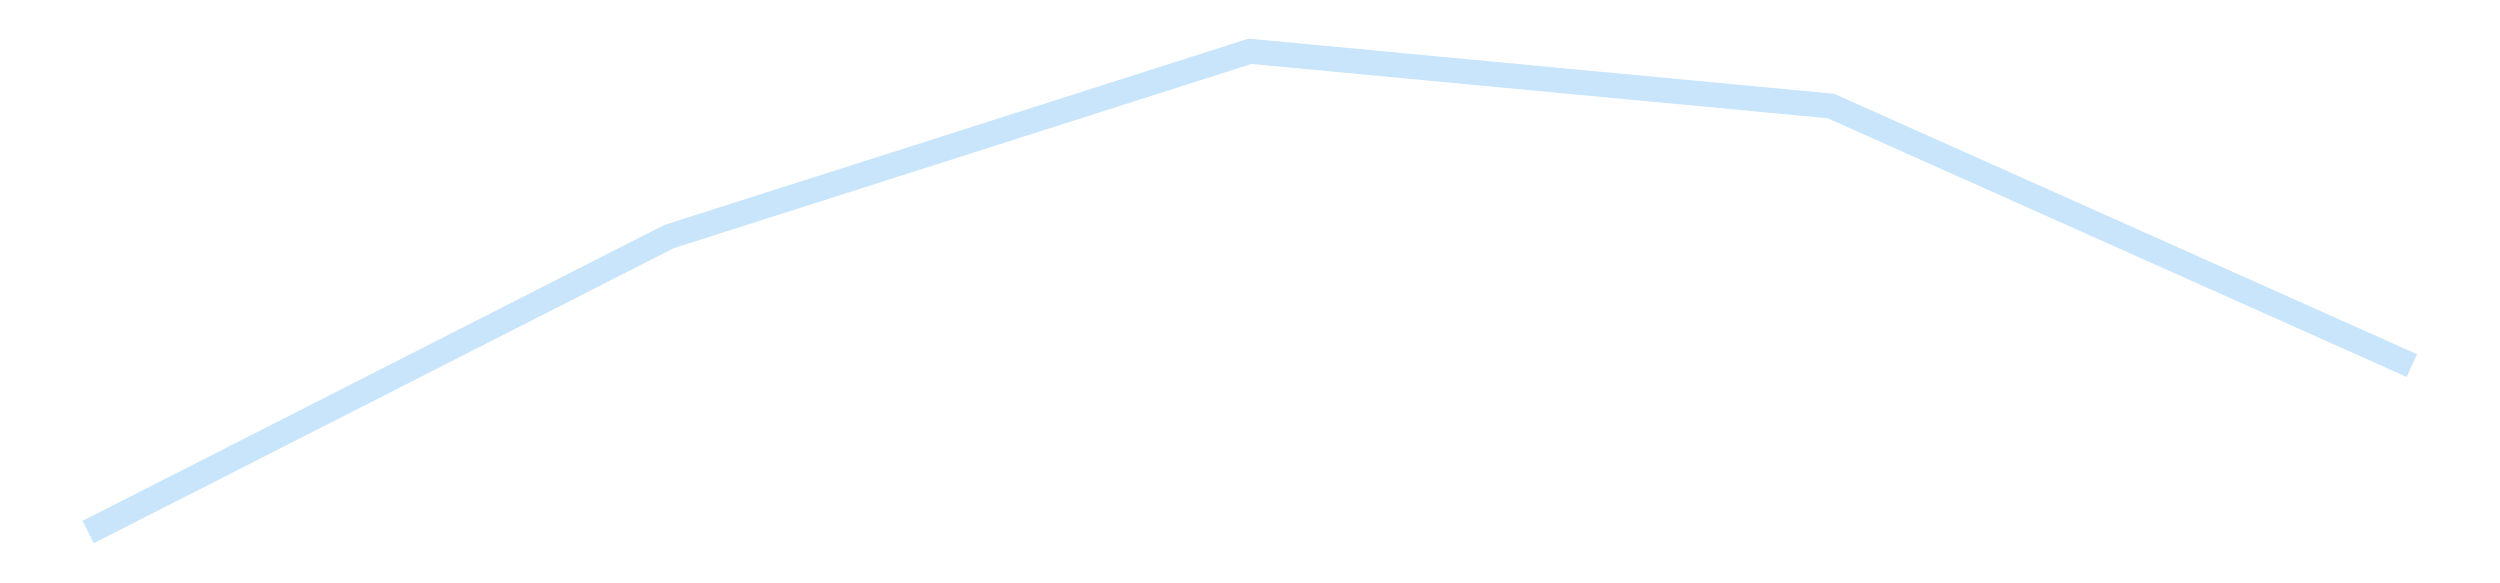 <?xml version='1.0' encoding='utf-8'?>
<svg xmlns="http://www.w3.org/2000/svg" xmlns:xlink="http://www.w3.org/1999/xlink" id="chart-75eb5ff4-ba35-4407-a209-c277775c65dd" class="pygal-chart pygal-sparkline" viewBox="0 0 300 70" width="300" height="70"><!--Generated with pygal 3.0.4 (lxml) ©Kozea 2012-2016 on 2025-11-03--><!--http://pygal.org--><!--http://github.com/Kozea/pygal--><defs><style type="text/css">#chart-75eb5ff4-ba35-4407-a209-c277775c65dd{-webkit-user-select:none;-webkit-font-smoothing:antialiased;font-family:Consolas,"Liberation Mono",Menlo,Courier,monospace}#chart-75eb5ff4-ba35-4407-a209-c277775c65dd .title{font-family:Consolas,"Liberation Mono",Menlo,Courier,monospace;font-size:16px}#chart-75eb5ff4-ba35-4407-a209-c277775c65dd .legends .legend text{font-family:Consolas,"Liberation Mono",Menlo,Courier,monospace;font-size:14px}#chart-75eb5ff4-ba35-4407-a209-c277775c65dd .axis text{font-family:Consolas,"Liberation Mono",Menlo,Courier,monospace;font-size:10px}#chart-75eb5ff4-ba35-4407-a209-c277775c65dd .axis text.major{font-family:Consolas,"Liberation Mono",Menlo,Courier,monospace;font-size:10px}#chart-75eb5ff4-ba35-4407-a209-c277775c65dd .text-overlay text.value{font-family:Consolas,"Liberation Mono",Menlo,Courier,monospace;font-size:16px}#chart-75eb5ff4-ba35-4407-a209-c277775c65dd .text-overlay text.label{font-family:Consolas,"Liberation Mono",Menlo,Courier,monospace;font-size:10px}#chart-75eb5ff4-ba35-4407-a209-c277775c65dd .tooltip{font-family:Consolas,"Liberation Mono",Menlo,Courier,monospace;font-size:14px}#chart-75eb5ff4-ba35-4407-a209-c277775c65dd text.no_data{font-family:Consolas,"Liberation Mono",Menlo,Courier,monospace;font-size:64px}
#chart-75eb5ff4-ba35-4407-a209-c277775c65dd{background-color:transparent}#chart-75eb5ff4-ba35-4407-a209-c277775c65dd path,#chart-75eb5ff4-ba35-4407-a209-c277775c65dd line,#chart-75eb5ff4-ba35-4407-a209-c277775c65dd rect,#chart-75eb5ff4-ba35-4407-a209-c277775c65dd circle{-webkit-transition:150ms;-moz-transition:150ms;transition:150ms}#chart-75eb5ff4-ba35-4407-a209-c277775c65dd .graph &gt; .background{fill:transparent}#chart-75eb5ff4-ba35-4407-a209-c277775c65dd .plot &gt; .background{fill:transparent}#chart-75eb5ff4-ba35-4407-a209-c277775c65dd .graph{fill:rgba(0,0,0,.87)}#chart-75eb5ff4-ba35-4407-a209-c277775c65dd text.no_data{fill:rgba(0,0,0,1)}#chart-75eb5ff4-ba35-4407-a209-c277775c65dd .title{fill:rgba(0,0,0,1)}#chart-75eb5ff4-ba35-4407-a209-c277775c65dd .legends .legend text{fill:rgba(0,0,0,.87)}#chart-75eb5ff4-ba35-4407-a209-c277775c65dd .legends .legend:hover text{fill:rgba(0,0,0,1)}#chart-75eb5ff4-ba35-4407-a209-c277775c65dd .axis .line{stroke:rgba(0,0,0,1)}#chart-75eb5ff4-ba35-4407-a209-c277775c65dd .axis .guide.line{stroke:rgba(0,0,0,.54)}#chart-75eb5ff4-ba35-4407-a209-c277775c65dd .axis .major.line{stroke:rgba(0,0,0,.87)}#chart-75eb5ff4-ba35-4407-a209-c277775c65dd .axis text.major{fill:rgba(0,0,0,1)}#chart-75eb5ff4-ba35-4407-a209-c277775c65dd .axis.y .guides:hover .guide.line,#chart-75eb5ff4-ba35-4407-a209-c277775c65dd .line-graph .axis.x .guides:hover .guide.line,#chart-75eb5ff4-ba35-4407-a209-c277775c65dd .stackedline-graph .axis.x .guides:hover .guide.line,#chart-75eb5ff4-ba35-4407-a209-c277775c65dd .xy-graph .axis.x .guides:hover .guide.line{stroke:rgba(0,0,0,1)}#chart-75eb5ff4-ba35-4407-a209-c277775c65dd .axis .guides:hover text{fill:rgba(0,0,0,1)}#chart-75eb5ff4-ba35-4407-a209-c277775c65dd .reactive{fill-opacity:.7;stroke-opacity:.8;stroke-width:3}#chart-75eb5ff4-ba35-4407-a209-c277775c65dd .ci{stroke:rgba(0,0,0,.87)}#chart-75eb5ff4-ba35-4407-a209-c277775c65dd .reactive.active,#chart-75eb5ff4-ba35-4407-a209-c277775c65dd .active .reactive{fill-opacity:.8;stroke-opacity:.9;stroke-width:4}#chart-75eb5ff4-ba35-4407-a209-c277775c65dd .ci .reactive.active{stroke-width:1.5}#chart-75eb5ff4-ba35-4407-a209-c277775c65dd .series text{fill:rgba(0,0,0,1)}#chart-75eb5ff4-ba35-4407-a209-c277775c65dd .tooltip rect{fill:transparent;stroke:rgba(0,0,0,1);-webkit-transition:opacity 150ms;-moz-transition:opacity 150ms;transition:opacity 150ms}#chart-75eb5ff4-ba35-4407-a209-c277775c65dd .tooltip .label{fill:rgba(0,0,0,.87)}#chart-75eb5ff4-ba35-4407-a209-c277775c65dd .tooltip .label{fill:rgba(0,0,0,.87)}#chart-75eb5ff4-ba35-4407-a209-c277775c65dd .tooltip .legend{font-size:.8em;fill:rgba(0,0,0,.54)}#chart-75eb5ff4-ba35-4407-a209-c277775c65dd .tooltip .x_label{font-size:.6em;fill:rgba(0,0,0,1)}#chart-75eb5ff4-ba35-4407-a209-c277775c65dd .tooltip .xlink{font-size:.5em;text-decoration:underline}#chart-75eb5ff4-ba35-4407-a209-c277775c65dd .tooltip .value{font-size:1.5em}#chart-75eb5ff4-ba35-4407-a209-c277775c65dd .bound{font-size:.5em}#chart-75eb5ff4-ba35-4407-a209-c277775c65dd .max-value{font-size:.75em;fill:rgba(0,0,0,.54)}#chart-75eb5ff4-ba35-4407-a209-c277775c65dd .map-element{fill:transparent;stroke:rgba(0,0,0,.54) !important}#chart-75eb5ff4-ba35-4407-a209-c277775c65dd .map-element .reactive{fill-opacity:inherit;stroke-opacity:inherit}#chart-75eb5ff4-ba35-4407-a209-c277775c65dd .color-0,#chart-75eb5ff4-ba35-4407-a209-c277775c65dd .color-0 a:visited{stroke:#bbdefb;fill:#bbdefb}#chart-75eb5ff4-ba35-4407-a209-c277775c65dd .text-overlay .color-0 text{fill:black}
#chart-75eb5ff4-ba35-4407-a209-c277775c65dd text.no_data{text-anchor:middle}#chart-75eb5ff4-ba35-4407-a209-c277775c65dd .guide.line{fill:none}#chart-75eb5ff4-ba35-4407-a209-c277775c65dd .centered{text-anchor:middle}#chart-75eb5ff4-ba35-4407-a209-c277775c65dd .title{text-anchor:middle}#chart-75eb5ff4-ba35-4407-a209-c277775c65dd .legends .legend text{fill-opacity:1}#chart-75eb5ff4-ba35-4407-a209-c277775c65dd .axis.x text{text-anchor:middle}#chart-75eb5ff4-ba35-4407-a209-c277775c65dd .axis.x:not(.web) text[transform]{text-anchor:start}#chart-75eb5ff4-ba35-4407-a209-c277775c65dd .axis.x:not(.web) text[transform].backwards{text-anchor:end}#chart-75eb5ff4-ba35-4407-a209-c277775c65dd .axis.y text{text-anchor:end}#chart-75eb5ff4-ba35-4407-a209-c277775c65dd .axis.y text[transform].backwards{text-anchor:start}#chart-75eb5ff4-ba35-4407-a209-c277775c65dd .axis.y2 text{text-anchor:start}#chart-75eb5ff4-ba35-4407-a209-c277775c65dd .axis.y2 text[transform].backwards{text-anchor:end}#chart-75eb5ff4-ba35-4407-a209-c277775c65dd .axis .guide.line{stroke-dasharray:4,4;stroke:black}#chart-75eb5ff4-ba35-4407-a209-c277775c65dd .axis .major.guide.line{stroke-dasharray:6,6;stroke:black}#chart-75eb5ff4-ba35-4407-a209-c277775c65dd .horizontal .axis.y .guide.line,#chart-75eb5ff4-ba35-4407-a209-c277775c65dd .horizontal .axis.y2 .guide.line,#chart-75eb5ff4-ba35-4407-a209-c277775c65dd .vertical .axis.x .guide.line{opacity:0}#chart-75eb5ff4-ba35-4407-a209-c277775c65dd .horizontal .axis.always_show .guide.line,#chart-75eb5ff4-ba35-4407-a209-c277775c65dd .vertical .axis.always_show .guide.line{opacity:1 !important}#chart-75eb5ff4-ba35-4407-a209-c277775c65dd .axis.y .guides:hover .guide.line,#chart-75eb5ff4-ba35-4407-a209-c277775c65dd .axis.y2 .guides:hover .guide.line,#chart-75eb5ff4-ba35-4407-a209-c277775c65dd .axis.x .guides:hover .guide.line{opacity:1}#chart-75eb5ff4-ba35-4407-a209-c277775c65dd .axis .guides:hover text{opacity:1}#chart-75eb5ff4-ba35-4407-a209-c277775c65dd .nofill{fill:none}#chart-75eb5ff4-ba35-4407-a209-c277775c65dd .subtle-fill{fill-opacity:.2}#chart-75eb5ff4-ba35-4407-a209-c277775c65dd .dot{stroke-width:1px;fill-opacity:1;stroke-opacity:1}#chart-75eb5ff4-ba35-4407-a209-c277775c65dd .dot.active{stroke-width:5px}#chart-75eb5ff4-ba35-4407-a209-c277775c65dd .dot.negative{fill:transparent}#chart-75eb5ff4-ba35-4407-a209-c277775c65dd text,#chart-75eb5ff4-ba35-4407-a209-c277775c65dd tspan{stroke:none !important}#chart-75eb5ff4-ba35-4407-a209-c277775c65dd .series text.active{opacity:1}#chart-75eb5ff4-ba35-4407-a209-c277775c65dd .tooltip rect{fill-opacity:.95;stroke-width:.5}#chart-75eb5ff4-ba35-4407-a209-c277775c65dd .tooltip text{fill-opacity:1}#chart-75eb5ff4-ba35-4407-a209-c277775c65dd .showable{visibility:hidden}#chart-75eb5ff4-ba35-4407-a209-c277775c65dd .showable.shown{visibility:visible}#chart-75eb5ff4-ba35-4407-a209-c277775c65dd .gauge-background{fill:rgba(229,229,229,1);stroke:none}#chart-75eb5ff4-ba35-4407-a209-c277775c65dd .bg-lines{stroke:transparent;stroke-width:2px}</style><script type="text/javascript">window.pygal = window.pygal || {};window.pygal.config = window.pygal.config || {};window.pygal.config['75eb5ff4-ba35-4407-a209-c277775c65dd'] = {"allow_interruptions": false, "box_mode": "extremes", "classes": ["pygal-chart", "pygal-sparkline"], "css": ["file://style.css", "file://graph.css"], "defs": [], "disable_xml_declaration": false, "dots_size": 2.5, "dynamic_print_values": false, "explicit_size": true, "fill": false, "force_uri_protocol": "https", "formatter": null, "half_pie": false, "height": 70, "include_x_axis": false, "inner_radius": 0, "interpolate": null, "interpolation_parameters": {}, "interpolation_precision": 250, "inverse_y_axis": false, "js": [], "legend_at_bottom": false, "legend_at_bottom_columns": null, "legend_box_size": 12, "logarithmic": false, "margin": 5, "margin_bottom": null, "margin_left": null, "margin_right": null, "margin_top": null, "max_scale": 2, "min_scale": 1, "missing_value_fill_truncation": "x", "no_data_text": "", "no_prefix": false, "order_min": null, "pretty_print": false, "print_labels": false, "print_values": false, "print_values_position": "center", "print_zeroes": true, "range": null, "rounded_bars": null, "secondary_range": null, "show_dots": false, "show_legend": false, "show_minor_x_labels": true, "show_minor_y_labels": true, "show_only_major_dots": false, "show_x_guides": false, "show_x_labels": false, "show_y_guides": true, "show_y_labels": false, "spacing": 0, "stack_from_top": false, "strict": false, "stroke": true, "stroke_style": null, "style": {"background": "transparent", "ci_colors": [], "colors": ["#bbdefb"], "dot_opacity": "1", "font_family": "Consolas, \"Liberation Mono\", Menlo, Courier, monospace", "foreground": "rgba(0, 0, 0, .87)", "foreground_strong": "rgba(0, 0, 0, 1)", "foreground_subtle": "rgba(0, 0, 0, .54)", "guide_stroke_color": "black", "guide_stroke_dasharray": "4,4", "label_font_family": "Consolas, \"Liberation Mono\", Menlo, Courier, monospace", "label_font_size": 10, "legend_font_family": "Consolas, \"Liberation Mono\", Menlo, Courier, monospace", "legend_font_size": 14, "major_guide_stroke_color": "black", "major_guide_stroke_dasharray": "6,6", "major_label_font_family": "Consolas, \"Liberation Mono\", Menlo, Courier, monospace", "major_label_font_size": 10, "no_data_font_family": "Consolas, \"Liberation Mono\", Menlo, Courier, monospace", "no_data_font_size": 64, "opacity": ".7", "opacity_hover": ".8", "plot_background": "transparent", "stroke_opacity": ".8", "stroke_opacity_hover": ".9", "stroke_width": 3, "stroke_width_hover": "4", "title_font_family": "Consolas, \"Liberation Mono\", Menlo, Courier, monospace", "title_font_size": 16, "tooltip_font_family": "Consolas, \"Liberation Mono\", Menlo, Courier, monospace", "tooltip_font_size": 14, "transition": "150ms", "value_background": "rgba(229, 229, 229, 1)", "value_colors": [], "value_font_family": "Consolas, \"Liberation Mono\", Menlo, Courier, monospace", "value_font_size": 16, "value_label_font_family": "Consolas, \"Liberation Mono\", Menlo, Courier, monospace", "value_label_font_size": 10}, "title": null, "tooltip_border_radius": 0, "tooltip_fancy_mode": true, "truncate_label": null, "truncate_legend": null, "width": 300, "x_label_rotation": 0, "x_labels": null, "x_labels_major": null, "x_labels_major_count": null, "x_labels_major_every": null, "x_title": null, "xrange": null, "y_label_rotation": 0, "y_labels": null, "y_labels_major": null, "y_labels_major_count": null, "y_labels_major_every": null, "y_title": null, "zero": 0, "legends": [""]}</script></defs><title>Pygal</title><g class="graph line-graph vertical"><rect x="0" y="0" width="300" height="70" class="background"/><g transform="translate(5, 5)" class="plot"><rect x="0" y="0" width="290" height="60" class="background"/><g class="series serie-0 color-0"><path d="M5.577 58.846 L75.288 23.386 145 1.154 214.712 7.723 284.423 38.867" class="line reactive nofill"/></g></g><g class="titles"/><g transform="translate(5, 5)" class="plot overlay"><g class="series serie-0 color-0"/></g><g transform="translate(5, 5)" class="plot text-overlay"><g class="series serie-0 color-0"/></g><g transform="translate(5, 5)" class="plot tooltip-overlay"><g transform="translate(0 0)" style="opacity: 0" class="tooltip"><rect rx="0" ry="0" width="0" height="0" class="tooltip-box"/><g class="text"/></g></g></g></svg>